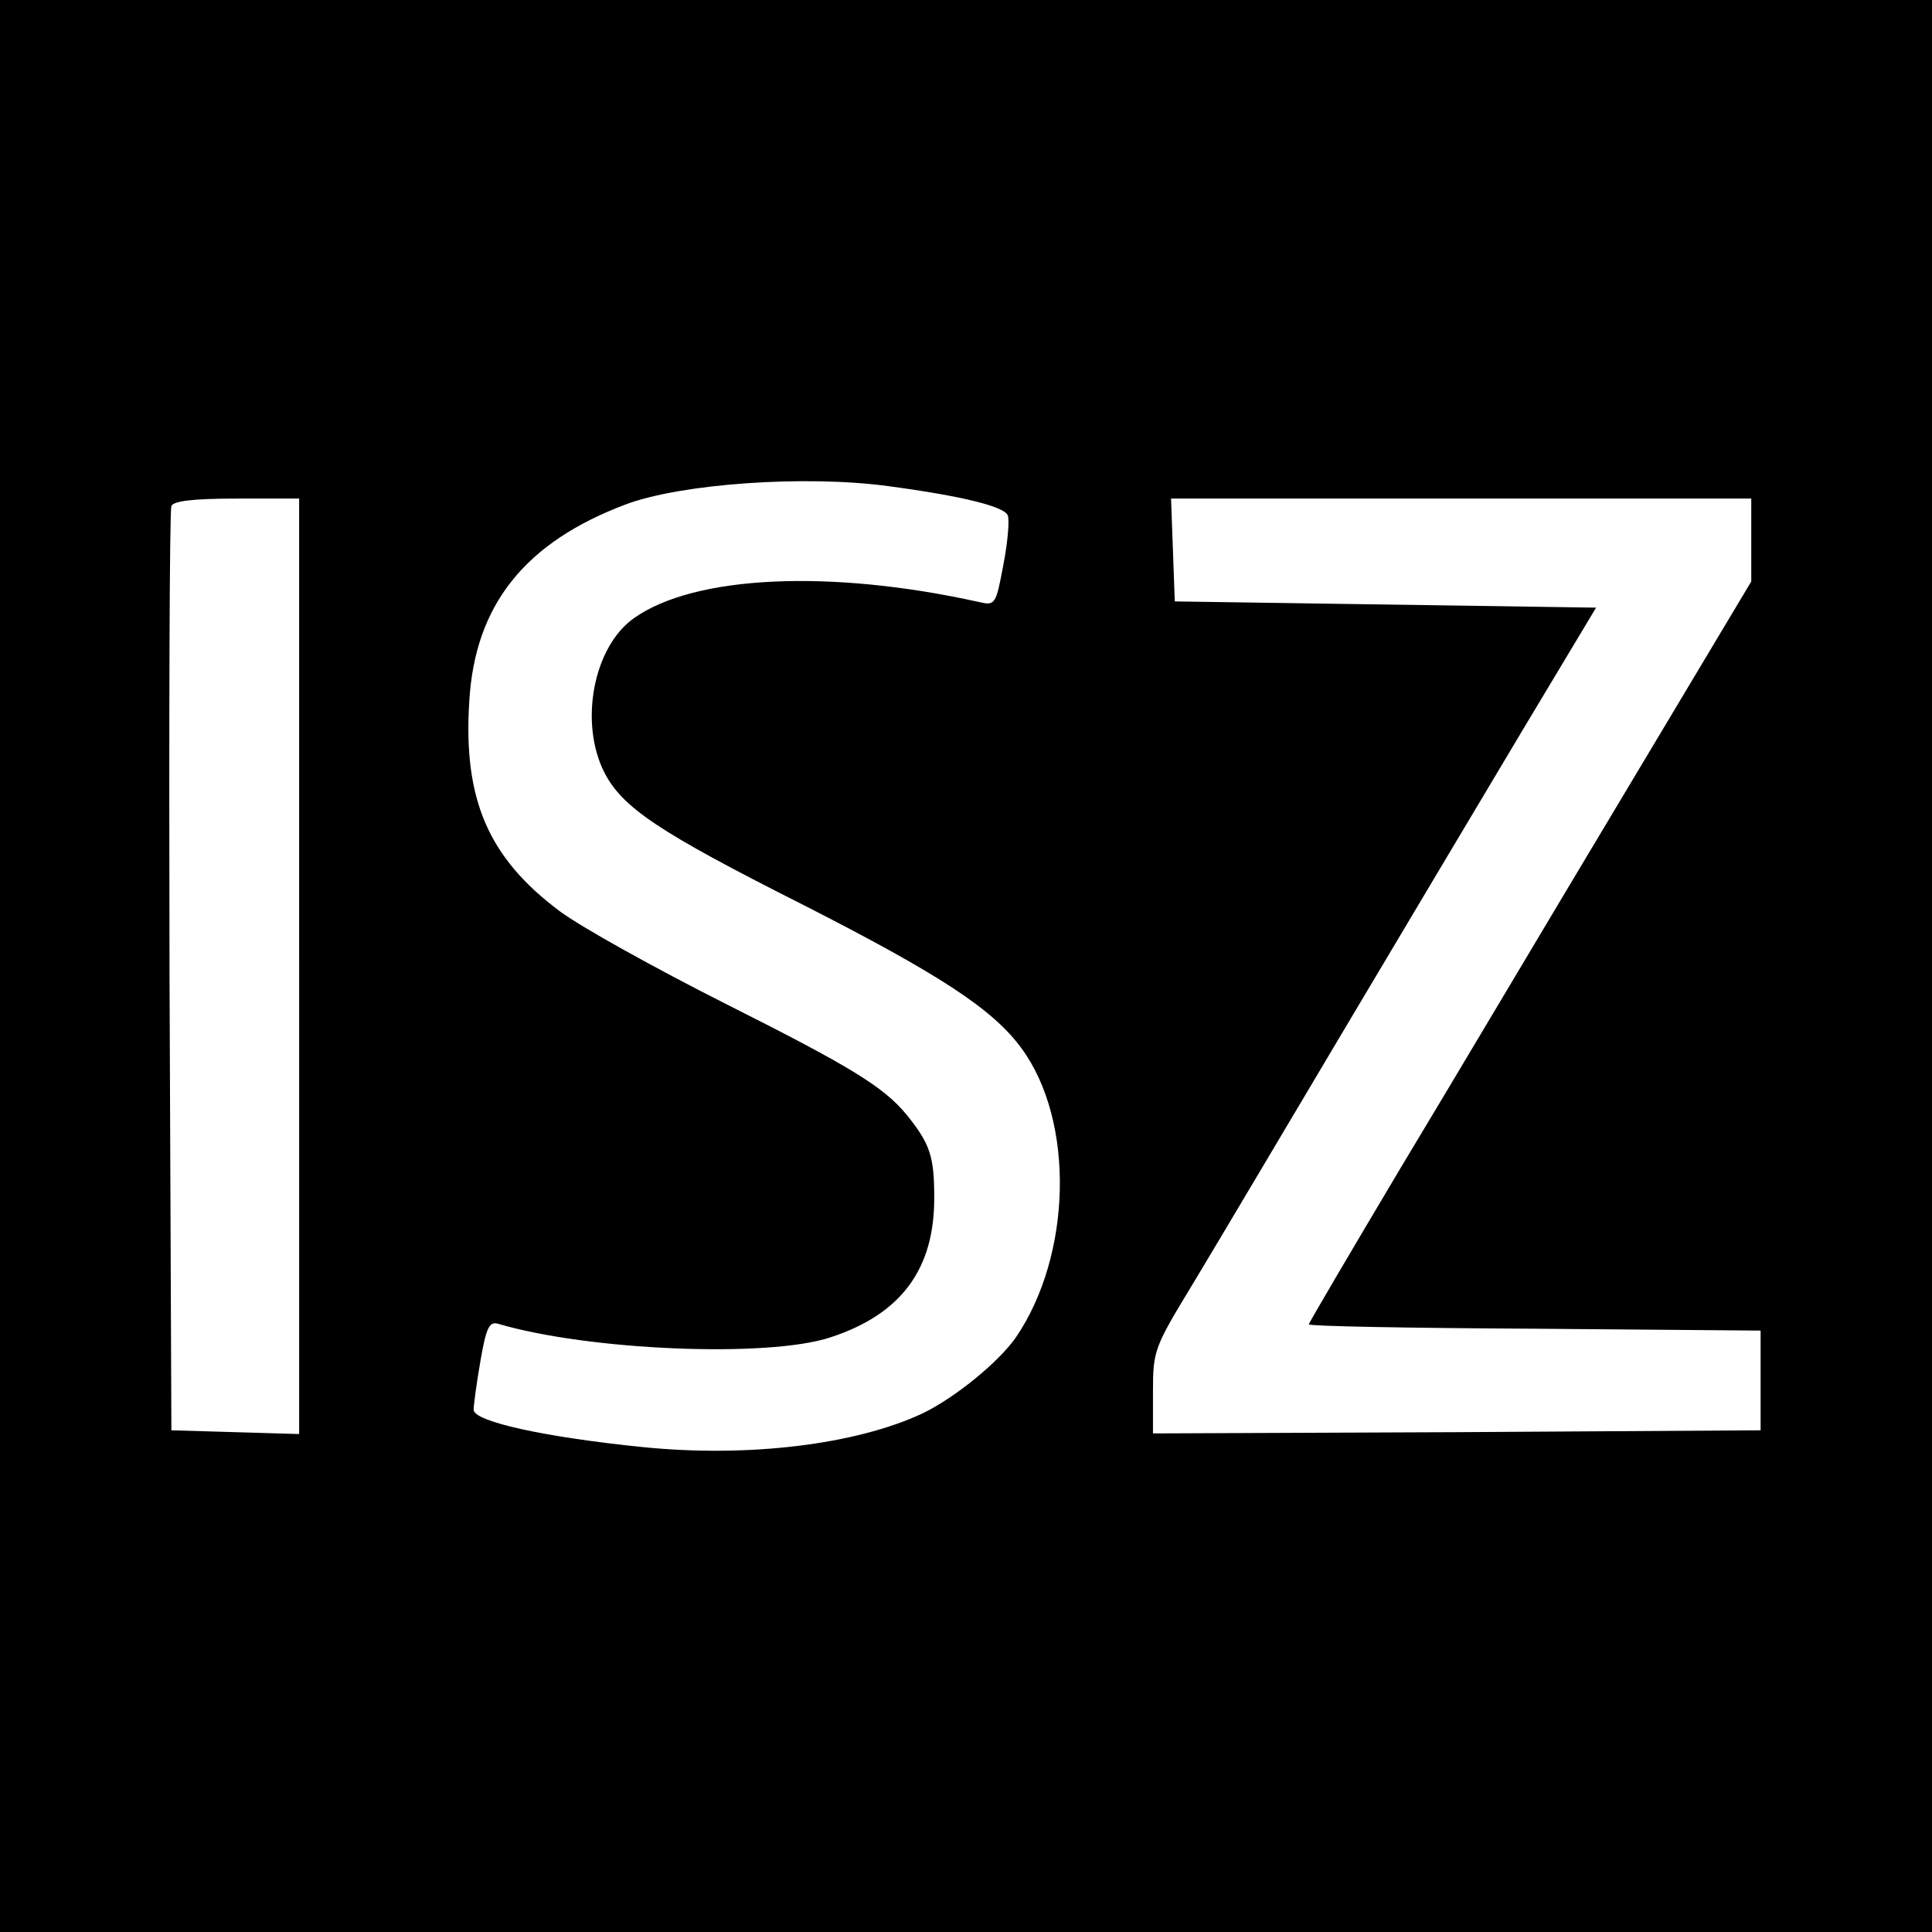 <?xml version="1.0" standalone="no"?>
<!DOCTYPE svg PUBLIC "-//W3C//DTD SVG 20010904//EN"
 "http://www.w3.org/TR/2001/REC-SVG-20010904/DTD/svg10.dtd">
<svg version="1.0" xmlns="http://www.w3.org/2000/svg"
 width="310pt" height="310pt" viewBox="0 0 310 310"
 preserveAspectRatio="xMidYMid meet">
<g transform="translate(0,310) scale(0.1,-0.1)"
fill="#000000" stroke="none">
<path d="M0 1550 l0 -1550 1550 0 1550 0 0 1550 0 1550 -1550 0 -1550 0 0
-1550z m1425 770 c120 -16 187 -33 192 -47 3 -7 0 -43 -7 -79 -12 -64 -13 -66
-39 -60 -239 53 -457 43 -554 -26 -65 -46 -88 -168 -47 -248 29 -56 87 -95
315 -210 222 -113 308 -169 354 -232 86 -117 81 -332 -9 -464 -28 -40 -98 -97
-150 -122 -107 -50 -279 -71 -448 -54 -158 16 -272 41 -272 60 0 9 5 44 11 79
9 52 14 63 28 59 145 -43 433 -55 533 -22 114 37 168 110 167 226 0 65 -7 85
-44 131 -37 45 -89 77 -292 179 -111 56 -230 122 -265 148 -115 86 -155 180
-145 337 9 154 89 255 252 316 89 33 287 47 420 29z m-945 -770 l0 -751 -102
3 -103 3 -3 735 c-1 404 0 741 3 748 3 8 34 12 105 12 l100 0 0 -750z m2330
683 l0 -66 -207 -346 c-114 -190 -273 -458 -355 -594 -81 -136 -148 -250 -148
-252 0 -3 163 -6 363 -7 l362 -3 0 -80 0 -80 -487 -3 -488 -2 0 67 c0 66 2 71
64 173 35 58 143 240 241 405 98 165 230 386 292 490 l114 190 -338 5 -338 5
-3 83 -3 82 466 0 465 0 0 -67z"/>
</g>
</svg>
